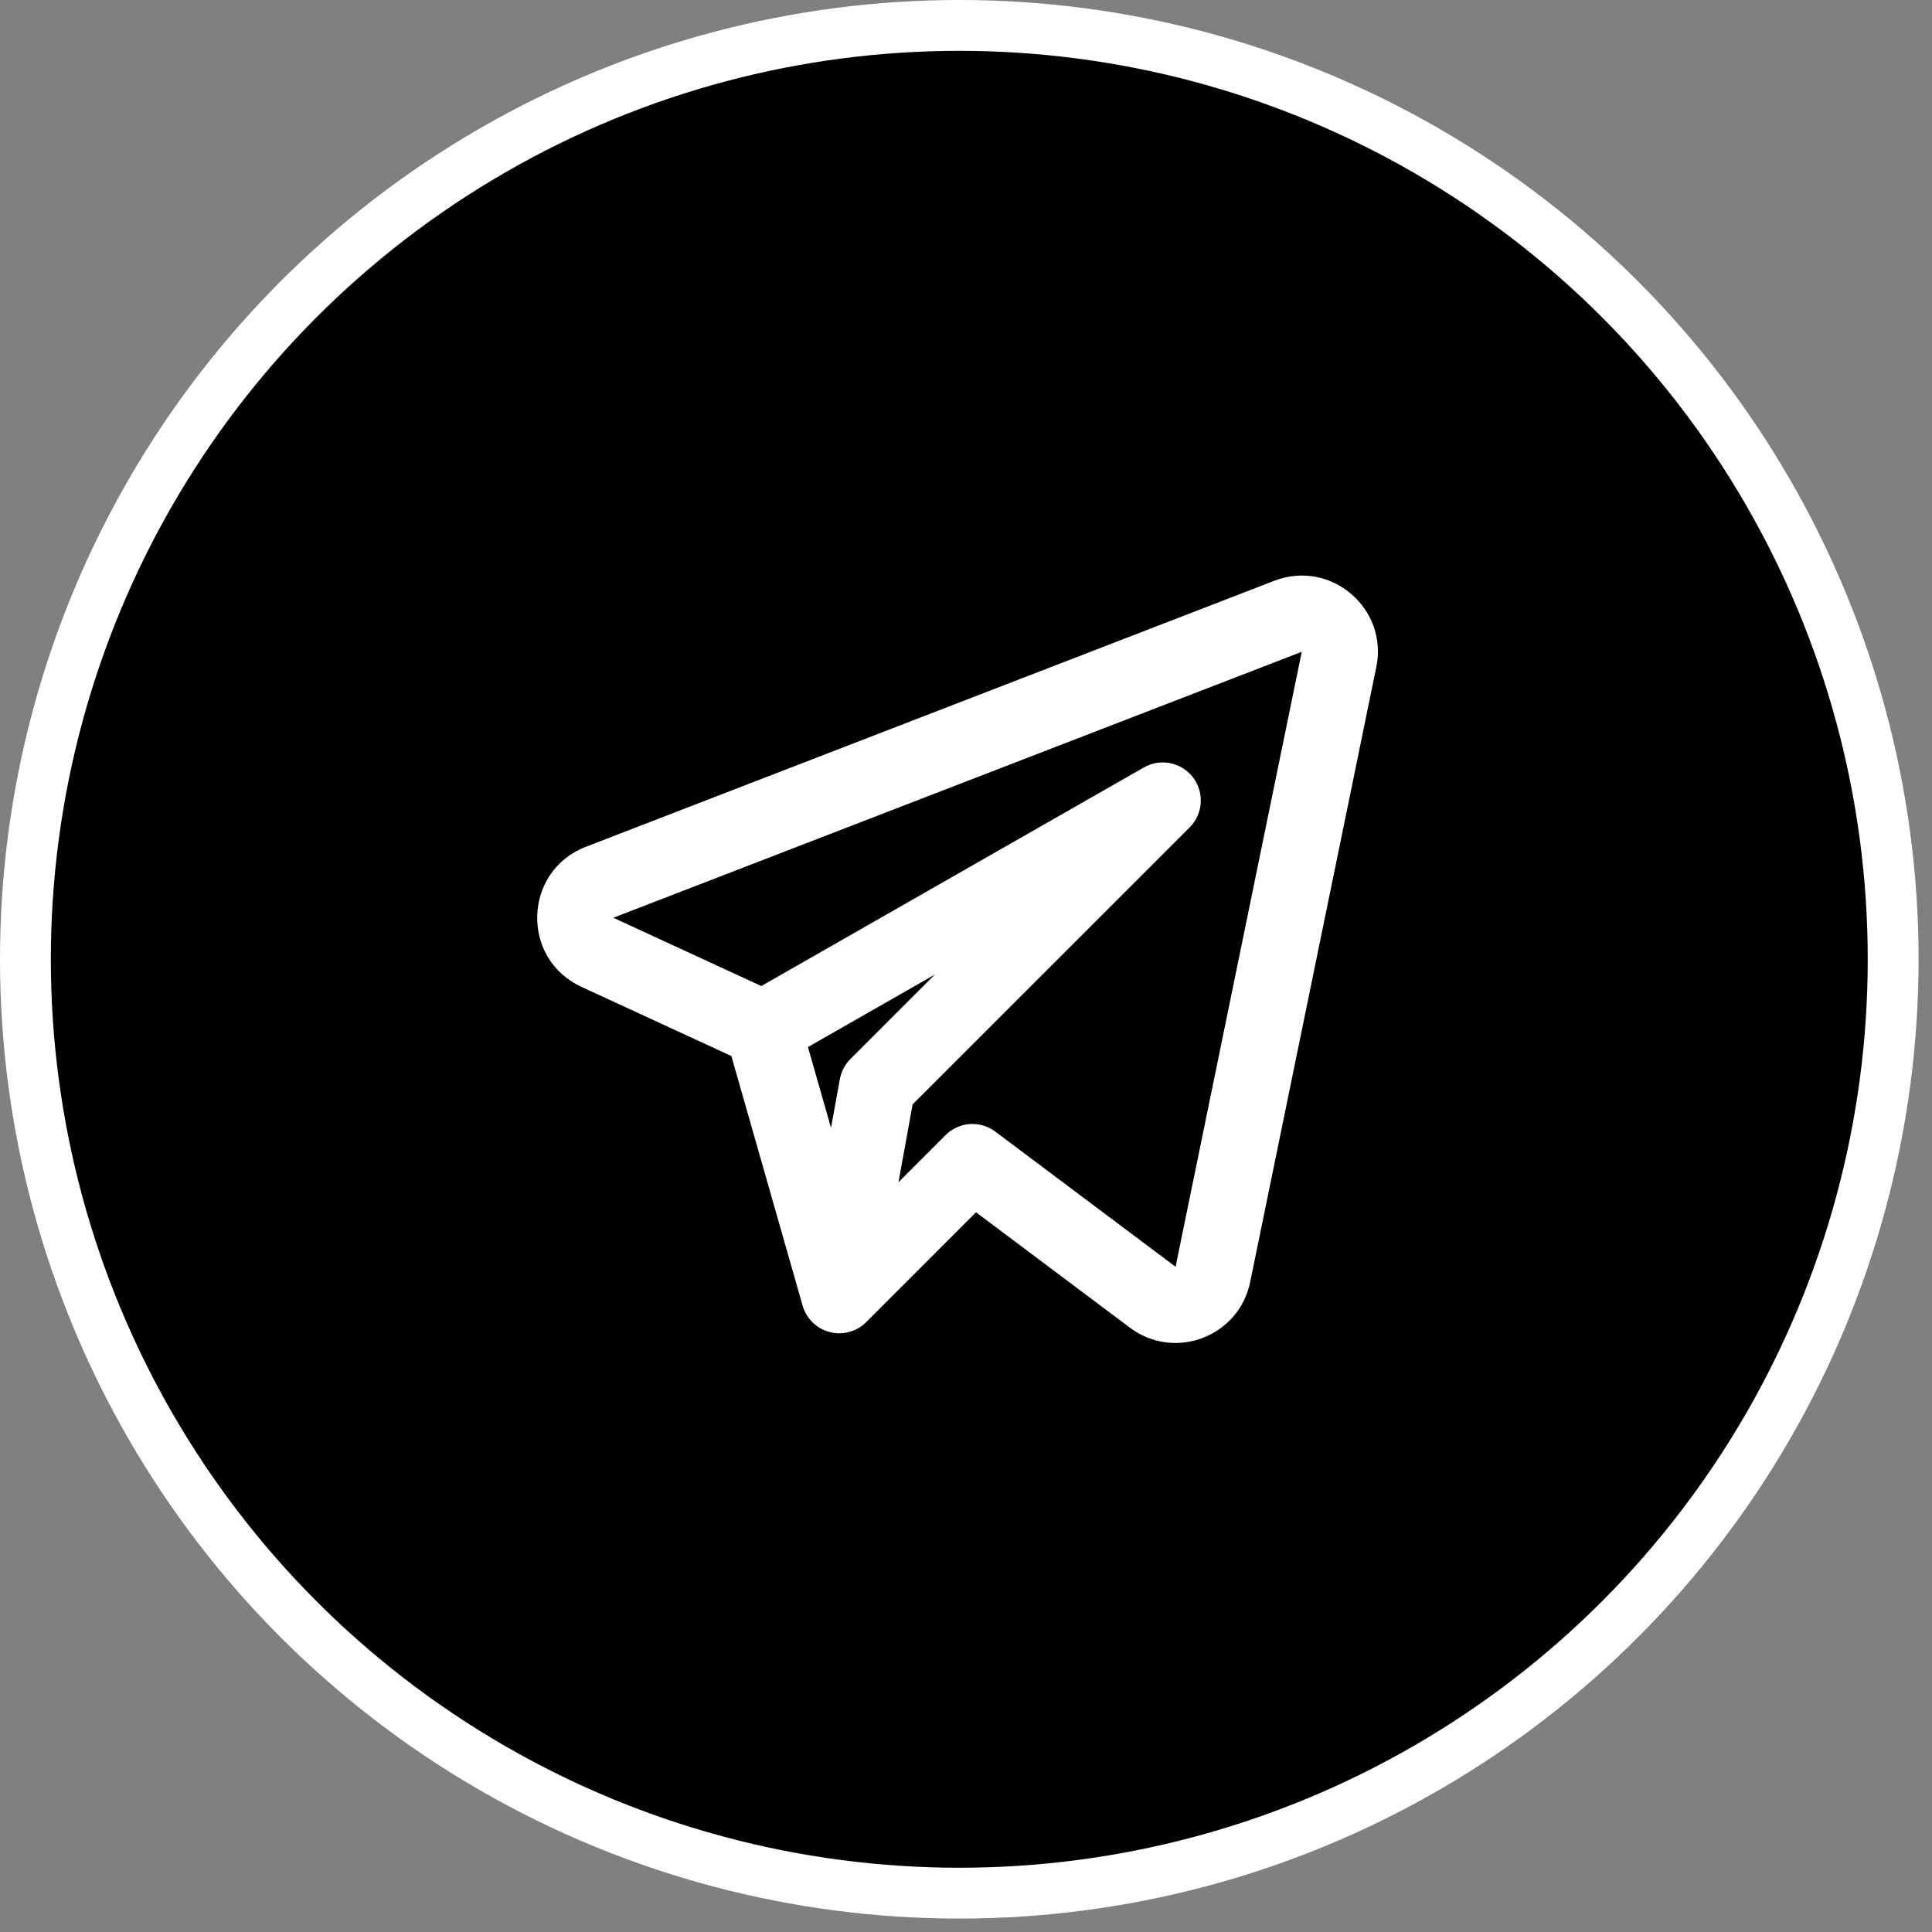 <?xml version="1.0" encoding="UTF-8"?> <svg xmlns="http://www.w3.org/2000/svg" width="38" height="38" viewBox="0 0 38 38" fill="none"><rect x="0" y="0" width="38" height="38" fill="#808080" stroke="none"/><circle cx="18.868" cy="18.868" r="18.368" fill="black" stroke="white"></circle><path fill-rule="evenodd" clip-rule="evenodd" d="M27.07 13.121C27.308 11.961 26.169 10.997 25.064 11.423L11.524 16.655C10.29 17.131 10.235 18.856 11.436 19.41L14.385 20.771L15.787 25.681C15.86 25.936 16.063 26.134 16.32 26.2C16.576 26.267 16.849 26.192 17.037 26.005L19.197 23.844L22.224 26.114C23.103 26.773 24.368 26.293 24.589 25.217L27.07 13.121ZM12.063 18.051L25.604 12.82L23.122 24.916L19.576 22.257C19.278 22.033 18.861 22.063 18.598 22.326L17.672 23.252L17.95 21.722L23.399 16.274C23.664 16.009 23.692 15.588 23.465 15.29C23.237 14.992 22.824 14.909 22.498 15.095L14.974 19.394L12.063 18.051ZM15.891 20.594L16.345 22.183L16.519 21.224C16.547 21.075 16.619 20.937 16.727 20.829L18.388 19.168L15.891 20.594Z" fill="white"></path></svg> 